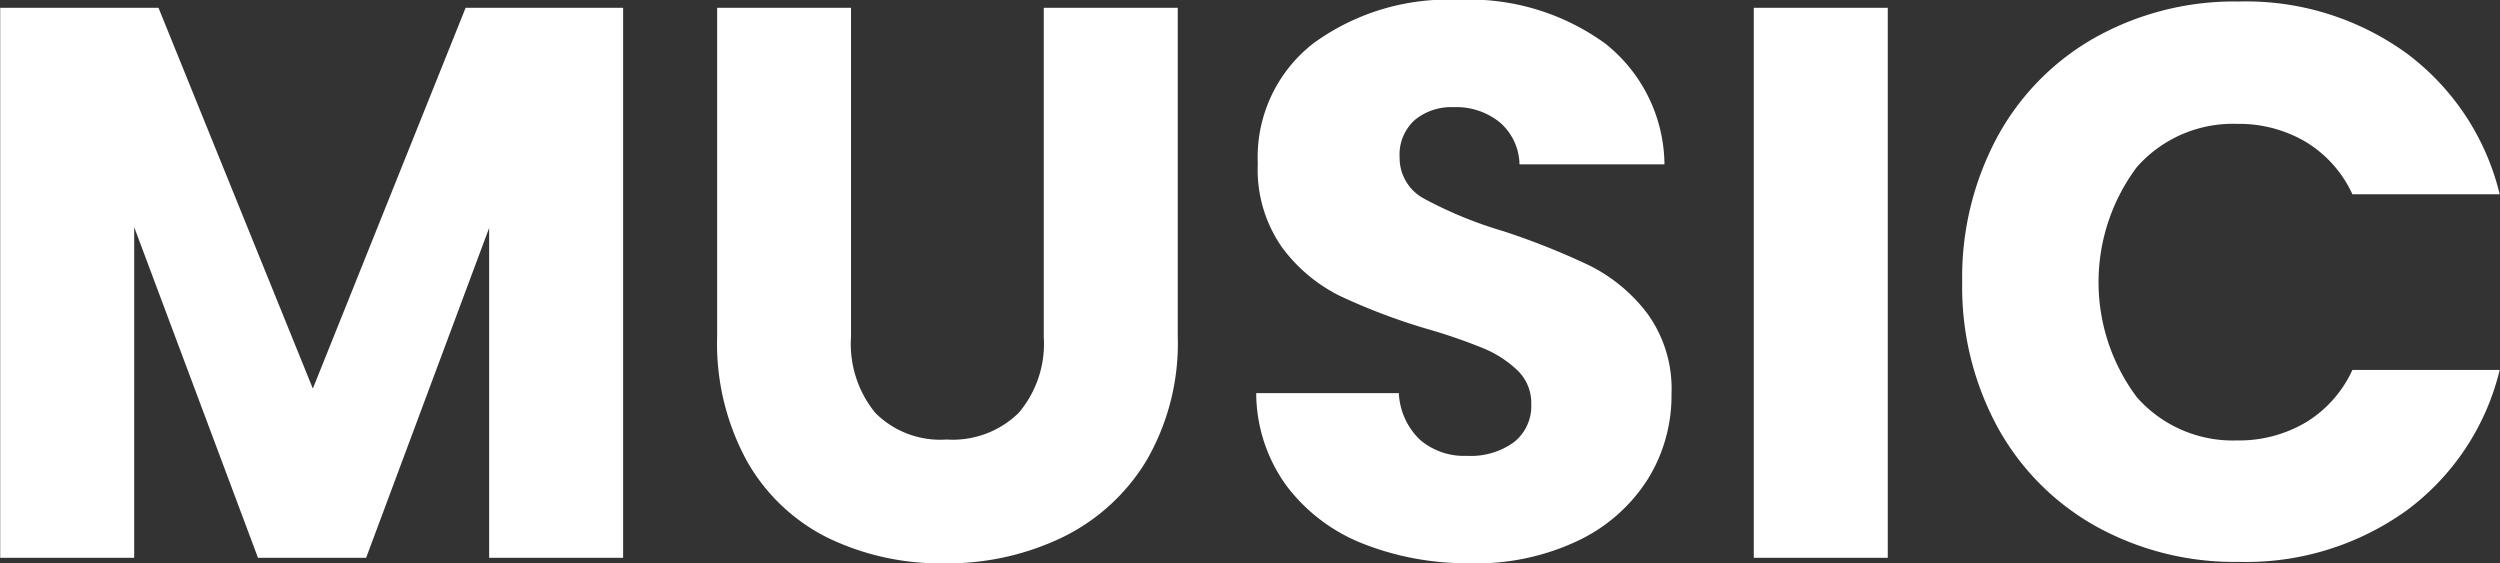 <svg xmlns="http://www.w3.org/2000/svg" width="95.719" height="21.563" viewBox="0 0 95.719 21.563">
  <rect x="0" y="0" width="95.719" height="21.563" fill="#333333" stroke="none"/>
  <defs>
    <style>
      .cls-1 {
        fill: #fff;
        fill-rule: evenodd;
      }
    </style>
  </defs>
  <path id="nav_txt_music.svg" data-name="nav/txt_music.svg" class="cls-1" d="M474.89,934.86l-5.85,14.58-5.91-14.58h-6.06v21.06h5.13V943.26l4.74,12.66h4.14l4.71-12.63v12.63h5.13V934.86h-6.03Zm9.63,0v12.57a9.379,9.379,0,0,0,1.14,4.785,7.269,7.269,0,0,0,3.1,2.94,9.883,9.883,0,0,0,4.455.975,10.142,10.142,0,0,0,4.515-.99,7.684,7.684,0,0,0,3.225-2.94,8.946,8.946,0,0,0,1.2-4.77V934.86h-5.13v12.6a4.085,4.085,0,0,1-.96,2.91,3.609,3.609,0,0,1-2.76,1.02,3.508,3.508,0,0,1-2.73-1.02,4.169,4.169,0,0,1-.93-2.91v-12.6h-5.13Zm28.86,21.27a9.092,9.092,0,0,0,4.11-.87,6.421,6.421,0,0,0,2.655-2.34,6.064,6.064,0,0,0,.915-3.27,4.9,4.9,0,0,0-.93-3.09,6.311,6.311,0,0,0-2.205-1.83,27.813,27.813,0,0,0-3.315-1.32,15.709,15.709,0,0,1-3-1.23,1.765,1.765,0,0,1-.96-1.59,1.785,1.785,0,0,1,.57-1.425,2.2,2.2,0,0,1,1.5-.5,2.644,2.644,0,0,1,1.77.585,2.174,2.174,0,0,1,.75,1.605h5.55a5.963,5.963,0,0,0-2.28-4.635,8.856,8.856,0,0,0-5.61-1.665,8.752,8.752,0,0,0-5.55,1.665,5.517,5.517,0,0,0-2.13,4.605,5.183,5.183,0,0,0,.93,3.21,6.144,6.144,0,0,0,2.22,1.86,23.586,23.586,0,0,0,3.33,1.26,20.75,20.75,0,0,1,2.175.75,4.235,4.235,0,0,1,1.29.84,1.726,1.726,0,0,1,.525,1.29,1.759,1.759,0,0,1-.66,1.455,2.815,2.815,0,0,1-1.8.525,2.6,2.6,0,0,1-1.8-.615,2.64,2.64,0,0,1-.81-1.785h-5.46a6.058,6.058,0,0,0,1.155,3.54,6.748,6.748,0,0,0,2.925,2.22,10.826,10.826,0,0,0,4.14.75h0Zm10.83-21.27v21.06h5.13V934.86h-5.13Zm7.98,10.5a11.235,11.235,0,0,0,1.35,5.55,9.675,9.675,0,0,0,3.765,3.8,10.928,10.928,0,0,0,5.475,1.365,10.533,10.533,0,0,0,6.42-1.965,9.439,9.439,0,0,0,3.57-5.385h-5.64a4.561,4.561,0,0,1-1.785,2.01,5.021,5.021,0,0,1-2.625.69,4.9,4.9,0,0,1-3.84-1.65,7.35,7.35,0,0,1,0-8.82,4.9,4.9,0,0,1,3.84-1.65,5.021,5.021,0,0,1,2.625.69A4.561,4.561,0,0,1,547.13,942h5.64a9.509,9.509,0,0,0-3.57-5.4,10.478,10.478,0,0,0-6.42-1.98,10.928,10.928,0,0,0-5.475,1.365,9.648,9.648,0,0,0-3.765,3.81,11.32,11.32,0,0,0-1.35,5.565h0Z" transform="translate(-457.062 -934.562)"/>
</svg>
